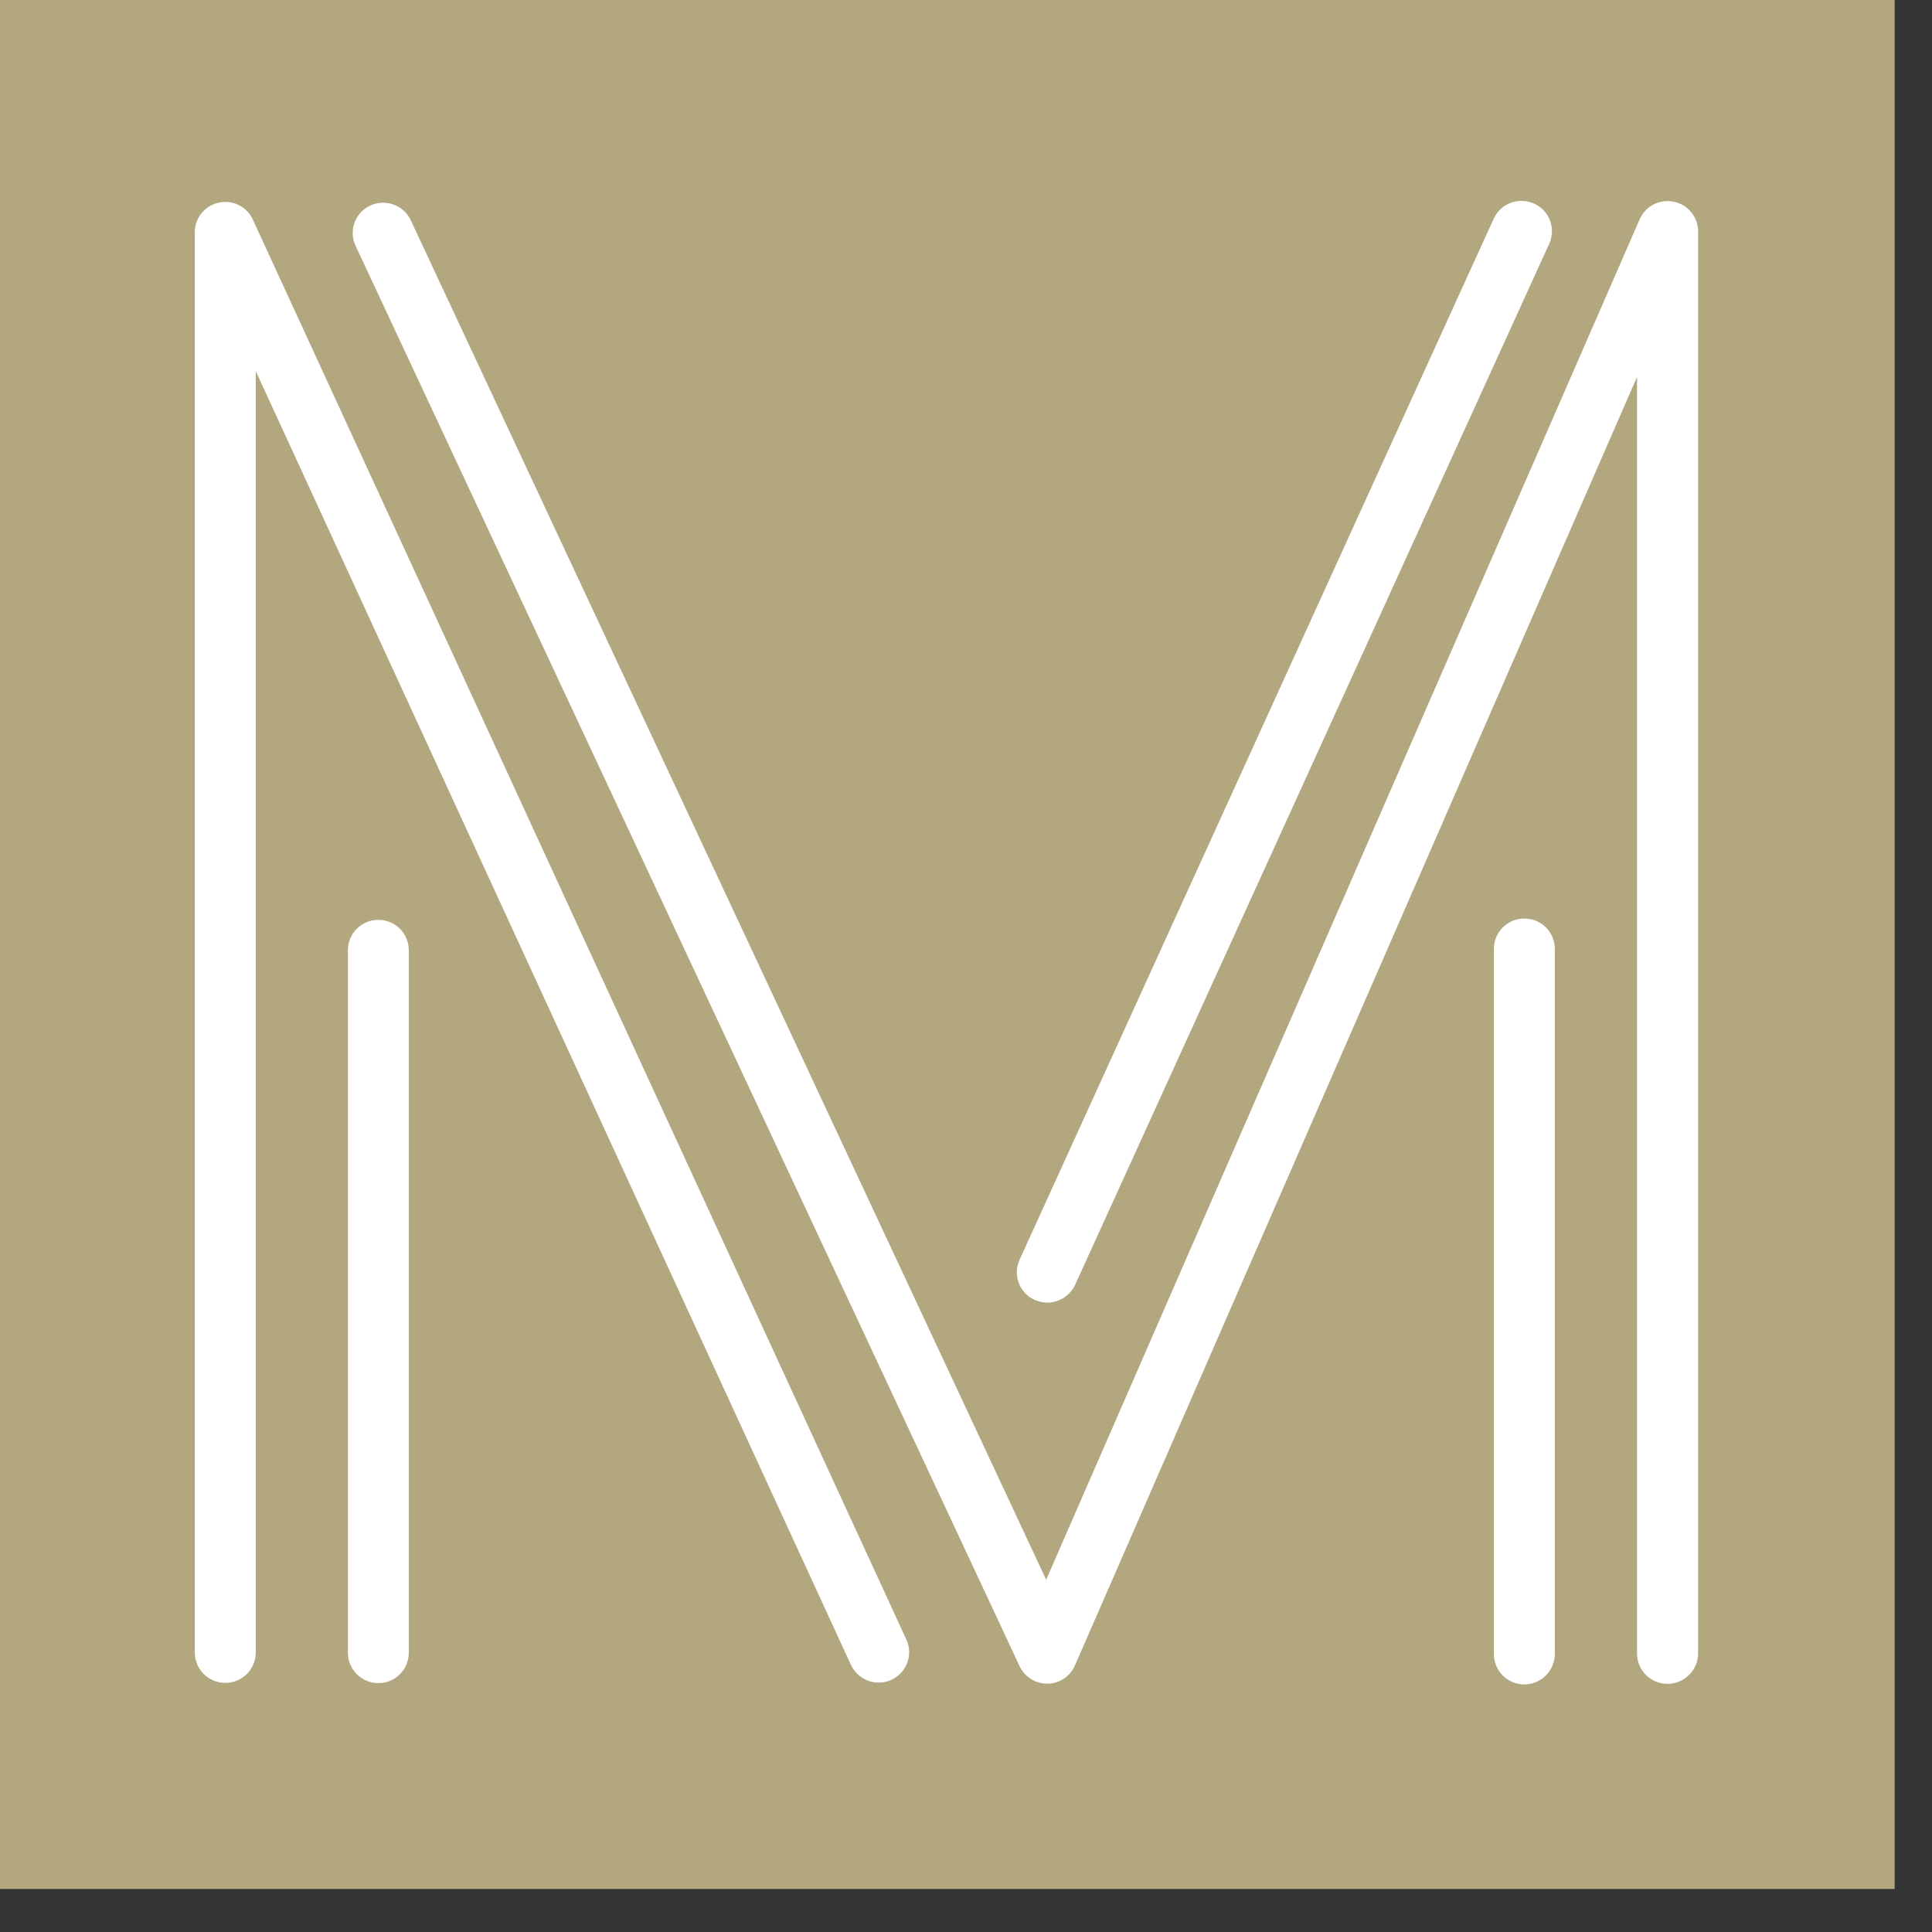 <svg width="42" height="42" viewBox="0 0 42 42" fill="none" xmlns="http://www.w3.org/2000/svg">
<rect x="0" y="0" width="42" height="42" fill="#333333" stroke="none"/>
<path d="M41.188 0H0V41.065H41.188V0Z" fill="#B2A77E"/>
<path d="M4.898 36.584C4.531 36.584 4.235 36.29 4.235 35.924V5.049C4.235 4.738 4.452 4.472 4.756 4.405C5.064 4.339 5.368 4.493 5.497 4.775L19.703 35.642C19.857 35.974 19.711 36.364 19.378 36.518C19.045 36.672 18.653 36.522 18.499 36.194L5.56 8.068V35.924C5.56 36.29 5.264 36.584 4.898 36.584Z" fill="white"/>
<path d="M8.225 36.589C7.859 36.589 7.563 36.294 7.563 35.928V20.657C7.563 20.291 7.859 19.997 8.225 19.997C8.592 19.997 8.887 20.291 8.887 20.657V35.928C8.887 36.294 8.592 36.589 8.225 36.589Z" fill="white"/>
<path d="M33.138 36.618C32.772 36.618 32.476 36.323 32.476 35.957V20.628C32.476 20.262 32.772 19.968 33.138 19.968C33.505 19.968 33.8 20.262 33.8 20.628V35.957C33.8 36.319 33.5 36.618 33.138 36.618Z" fill="white"/>
<path d="M36.249 36.605C35.883 36.605 35.587 36.31 35.587 35.945V8.196L23.368 36.206C23.264 36.443 23.03 36.601 22.772 36.601C22.768 36.601 22.764 36.601 22.764 36.601C22.506 36.601 22.273 36.452 22.164 36.219L7.73 5.344C7.575 5.016 7.717 4.621 8.05 4.468C8.379 4.314 8.775 4.459 8.929 4.787L22.743 34.342L35.645 4.767C35.77 4.48 36.078 4.322 36.386 4.385C36.695 4.447 36.915 4.717 36.915 5.032V35.953C36.911 36.31 36.615 36.605 36.249 36.605Z" fill="white"/>
<path d="M22.768 28.317C22.677 28.317 22.585 28.297 22.493 28.259C22.16 28.11 22.014 27.72 22.164 27.387L32.472 4.754C32.622 4.422 33.013 4.277 33.35 4.426C33.684 4.576 33.829 4.966 33.679 5.298L23.372 27.931C23.259 28.172 23.018 28.317 22.768 28.317Z" fill="white"/>
</svg>
